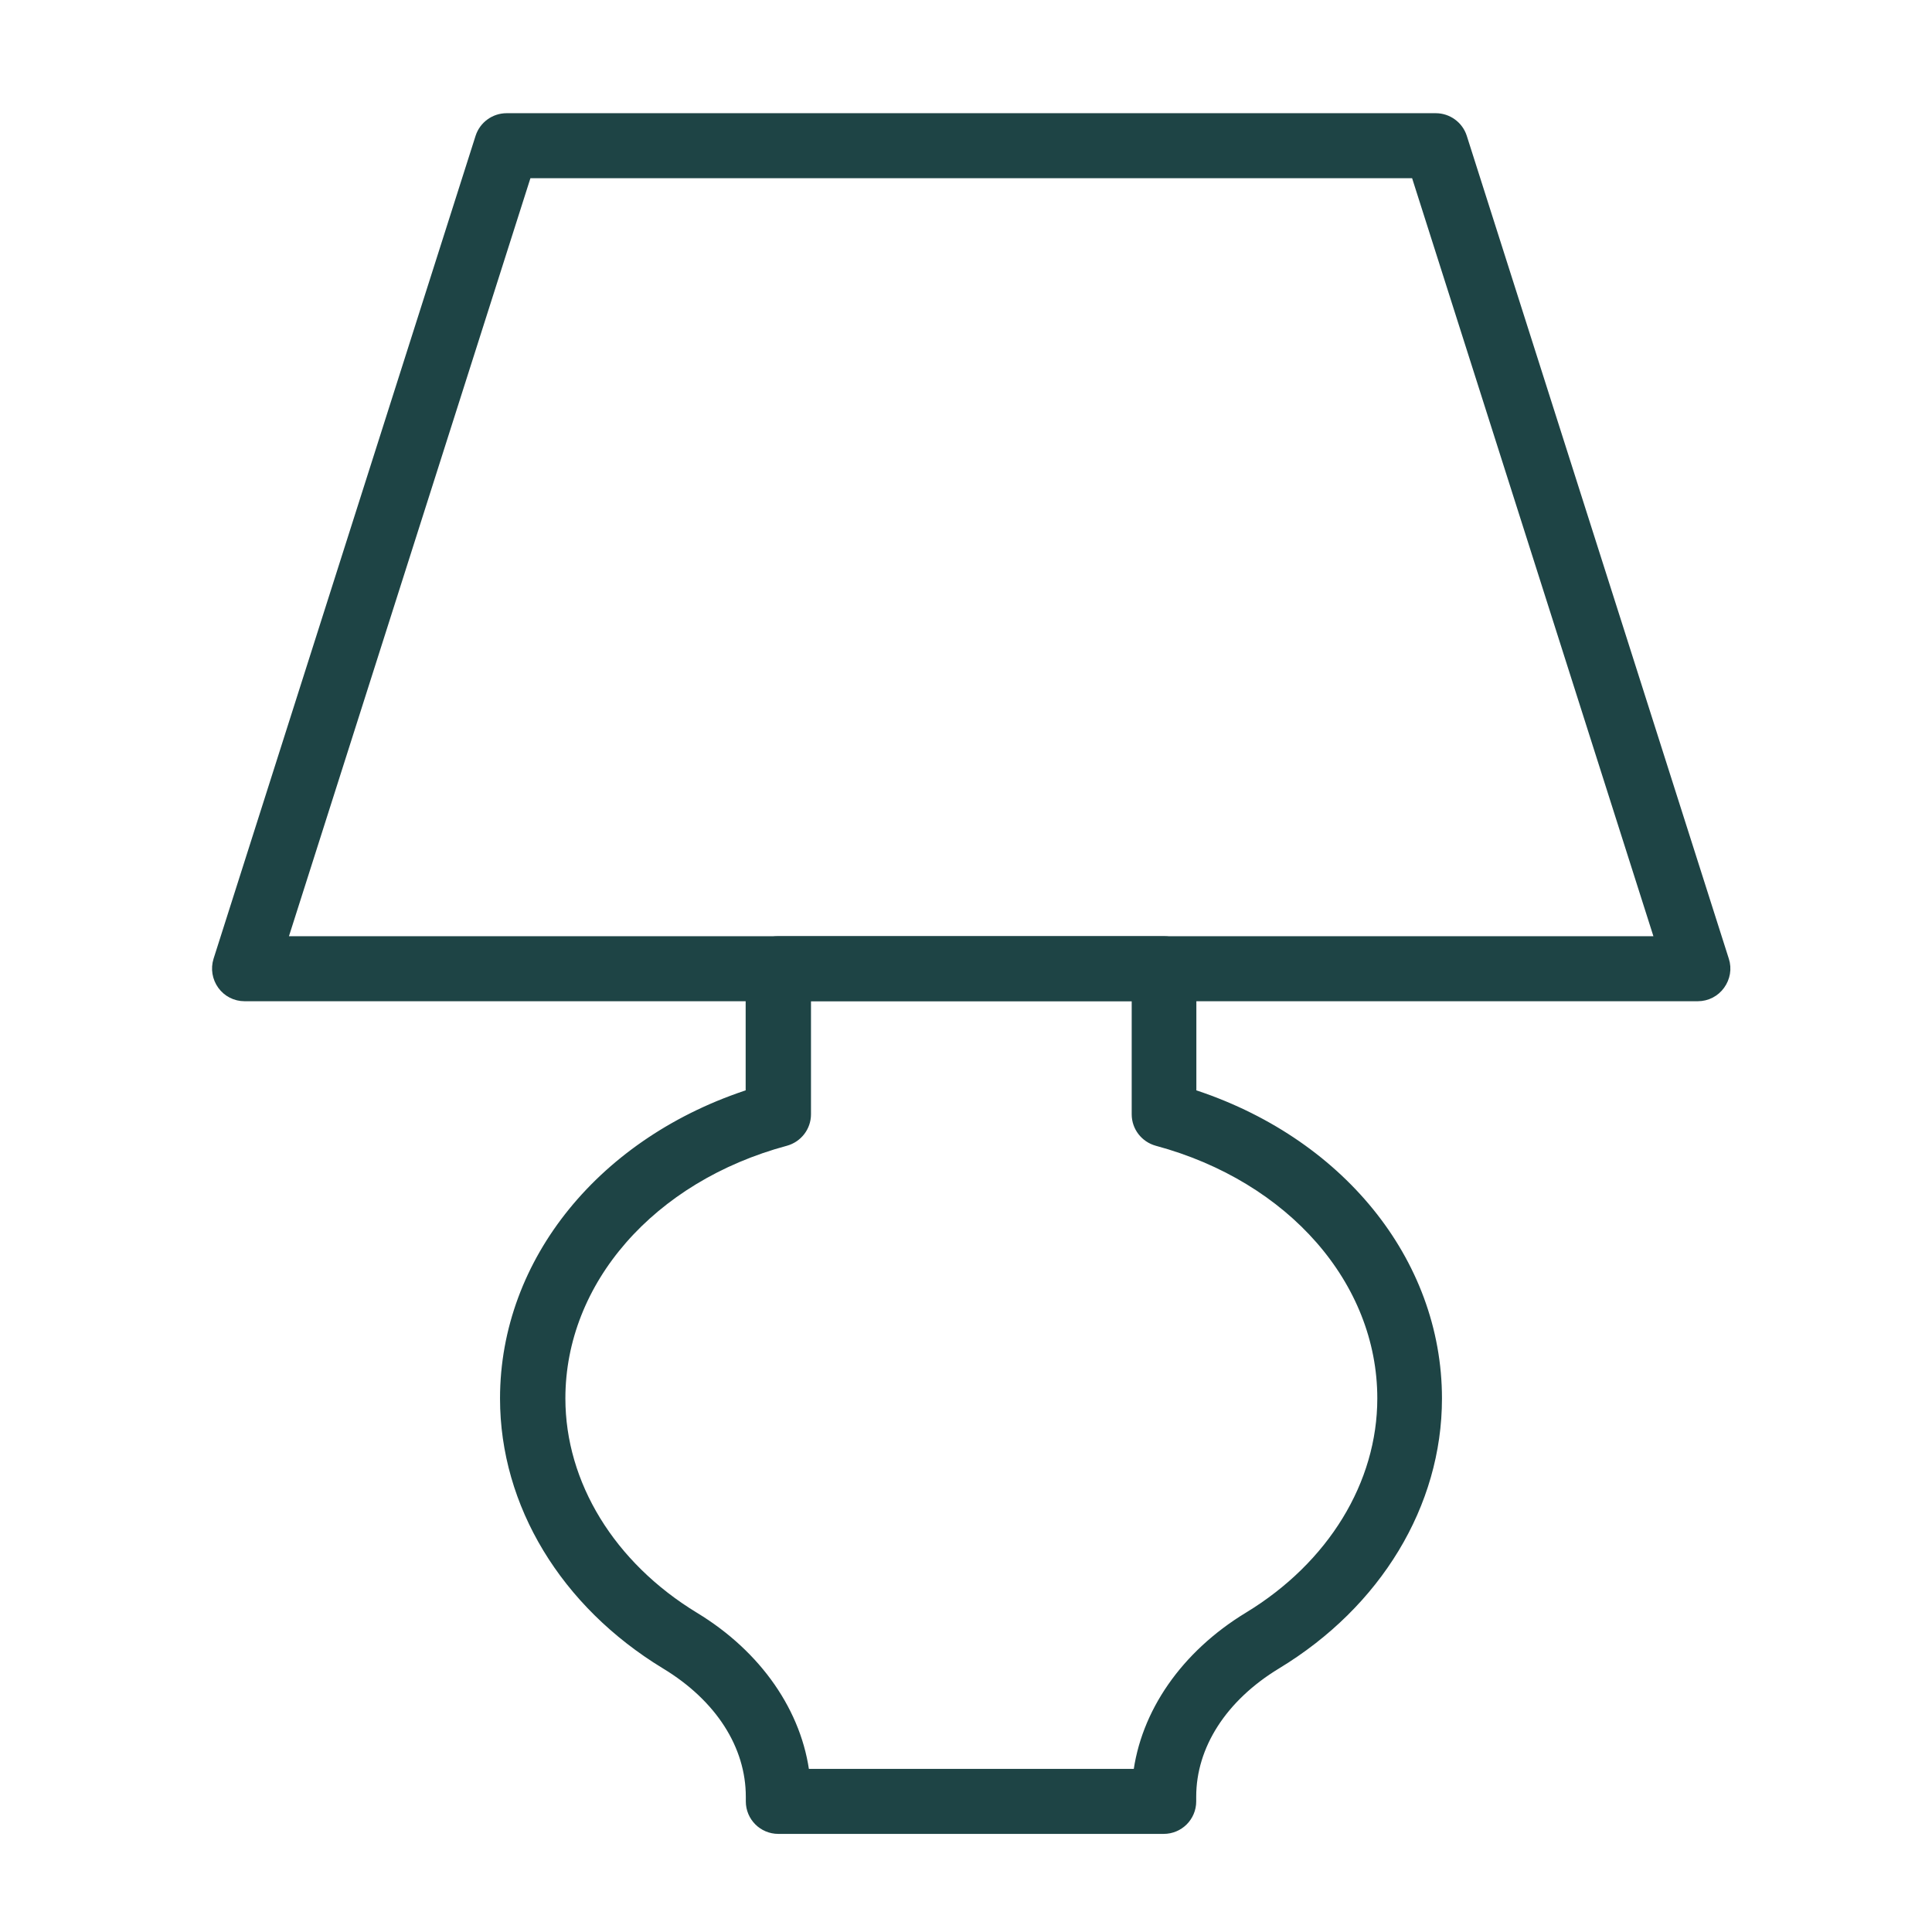 <svg width="64" height="64" viewBox="0 0 64 64" fill="none" xmlns="http://www.w3.org/2000/svg">
<path d="M56.249 32.917H8.1C7.835 32.917 7.587 32.79 7.433 32.575C7.279 32.36 7.234 32.09 7.312 31.837L15.993 4.573C16.104 4.232 16.423 4 16.782 4H47.562C47.92 4 48.24 4.232 48.35 4.573L57.032 31.837C57.114 32.09 57.065 32.36 56.91 32.575C56.756 32.79 56.508 32.917 56.243 32.917H56.249ZM9.23 31.263H55.113L46.961 5.654H17.388L9.23 31.263Z" fill="#1E4445" stroke="#1E4445" stroke-width="0.5"/>
<path d="M38.56 60.5H25.783C25.325 60.5 24.956 60.131 24.956 59.673V59.519C24.956 57.782 23.914 56.156 22.09 55.054C18.788 53.047 16.814 49.79 16.814 46.328C16.814 41.819 20.061 37.856 24.951 36.301V32.09C24.951 31.633 25.32 31.263 25.777 31.263H38.555C39.012 31.263 39.381 31.633 39.381 32.09V36.301C44.276 37.856 47.517 41.819 47.517 46.328C47.517 49.79 45.544 53.053 42.242 55.054C40.423 56.156 39.376 57.788 39.376 59.519V59.673C39.376 60.131 39.007 60.5 38.549 60.5H38.56ZM26.571 58.846H37.777C38.014 56.801 39.332 54.894 41.399 53.637C44.205 51.934 45.875 49.2 45.875 46.323C45.875 42.387 42.849 38.925 38.351 37.713C37.992 37.613 37.739 37.288 37.739 36.913V32.911H26.615V36.913C26.615 37.288 26.362 37.613 26.003 37.713C21.5 38.925 18.479 42.387 18.479 46.323C18.479 49.2 20.155 51.934 22.955 53.637C25.022 54.889 26.34 56.801 26.577 58.846H26.571Z" fill="#1E4445" stroke="#1E4445" stroke-width="0.5"/>
</svg>
